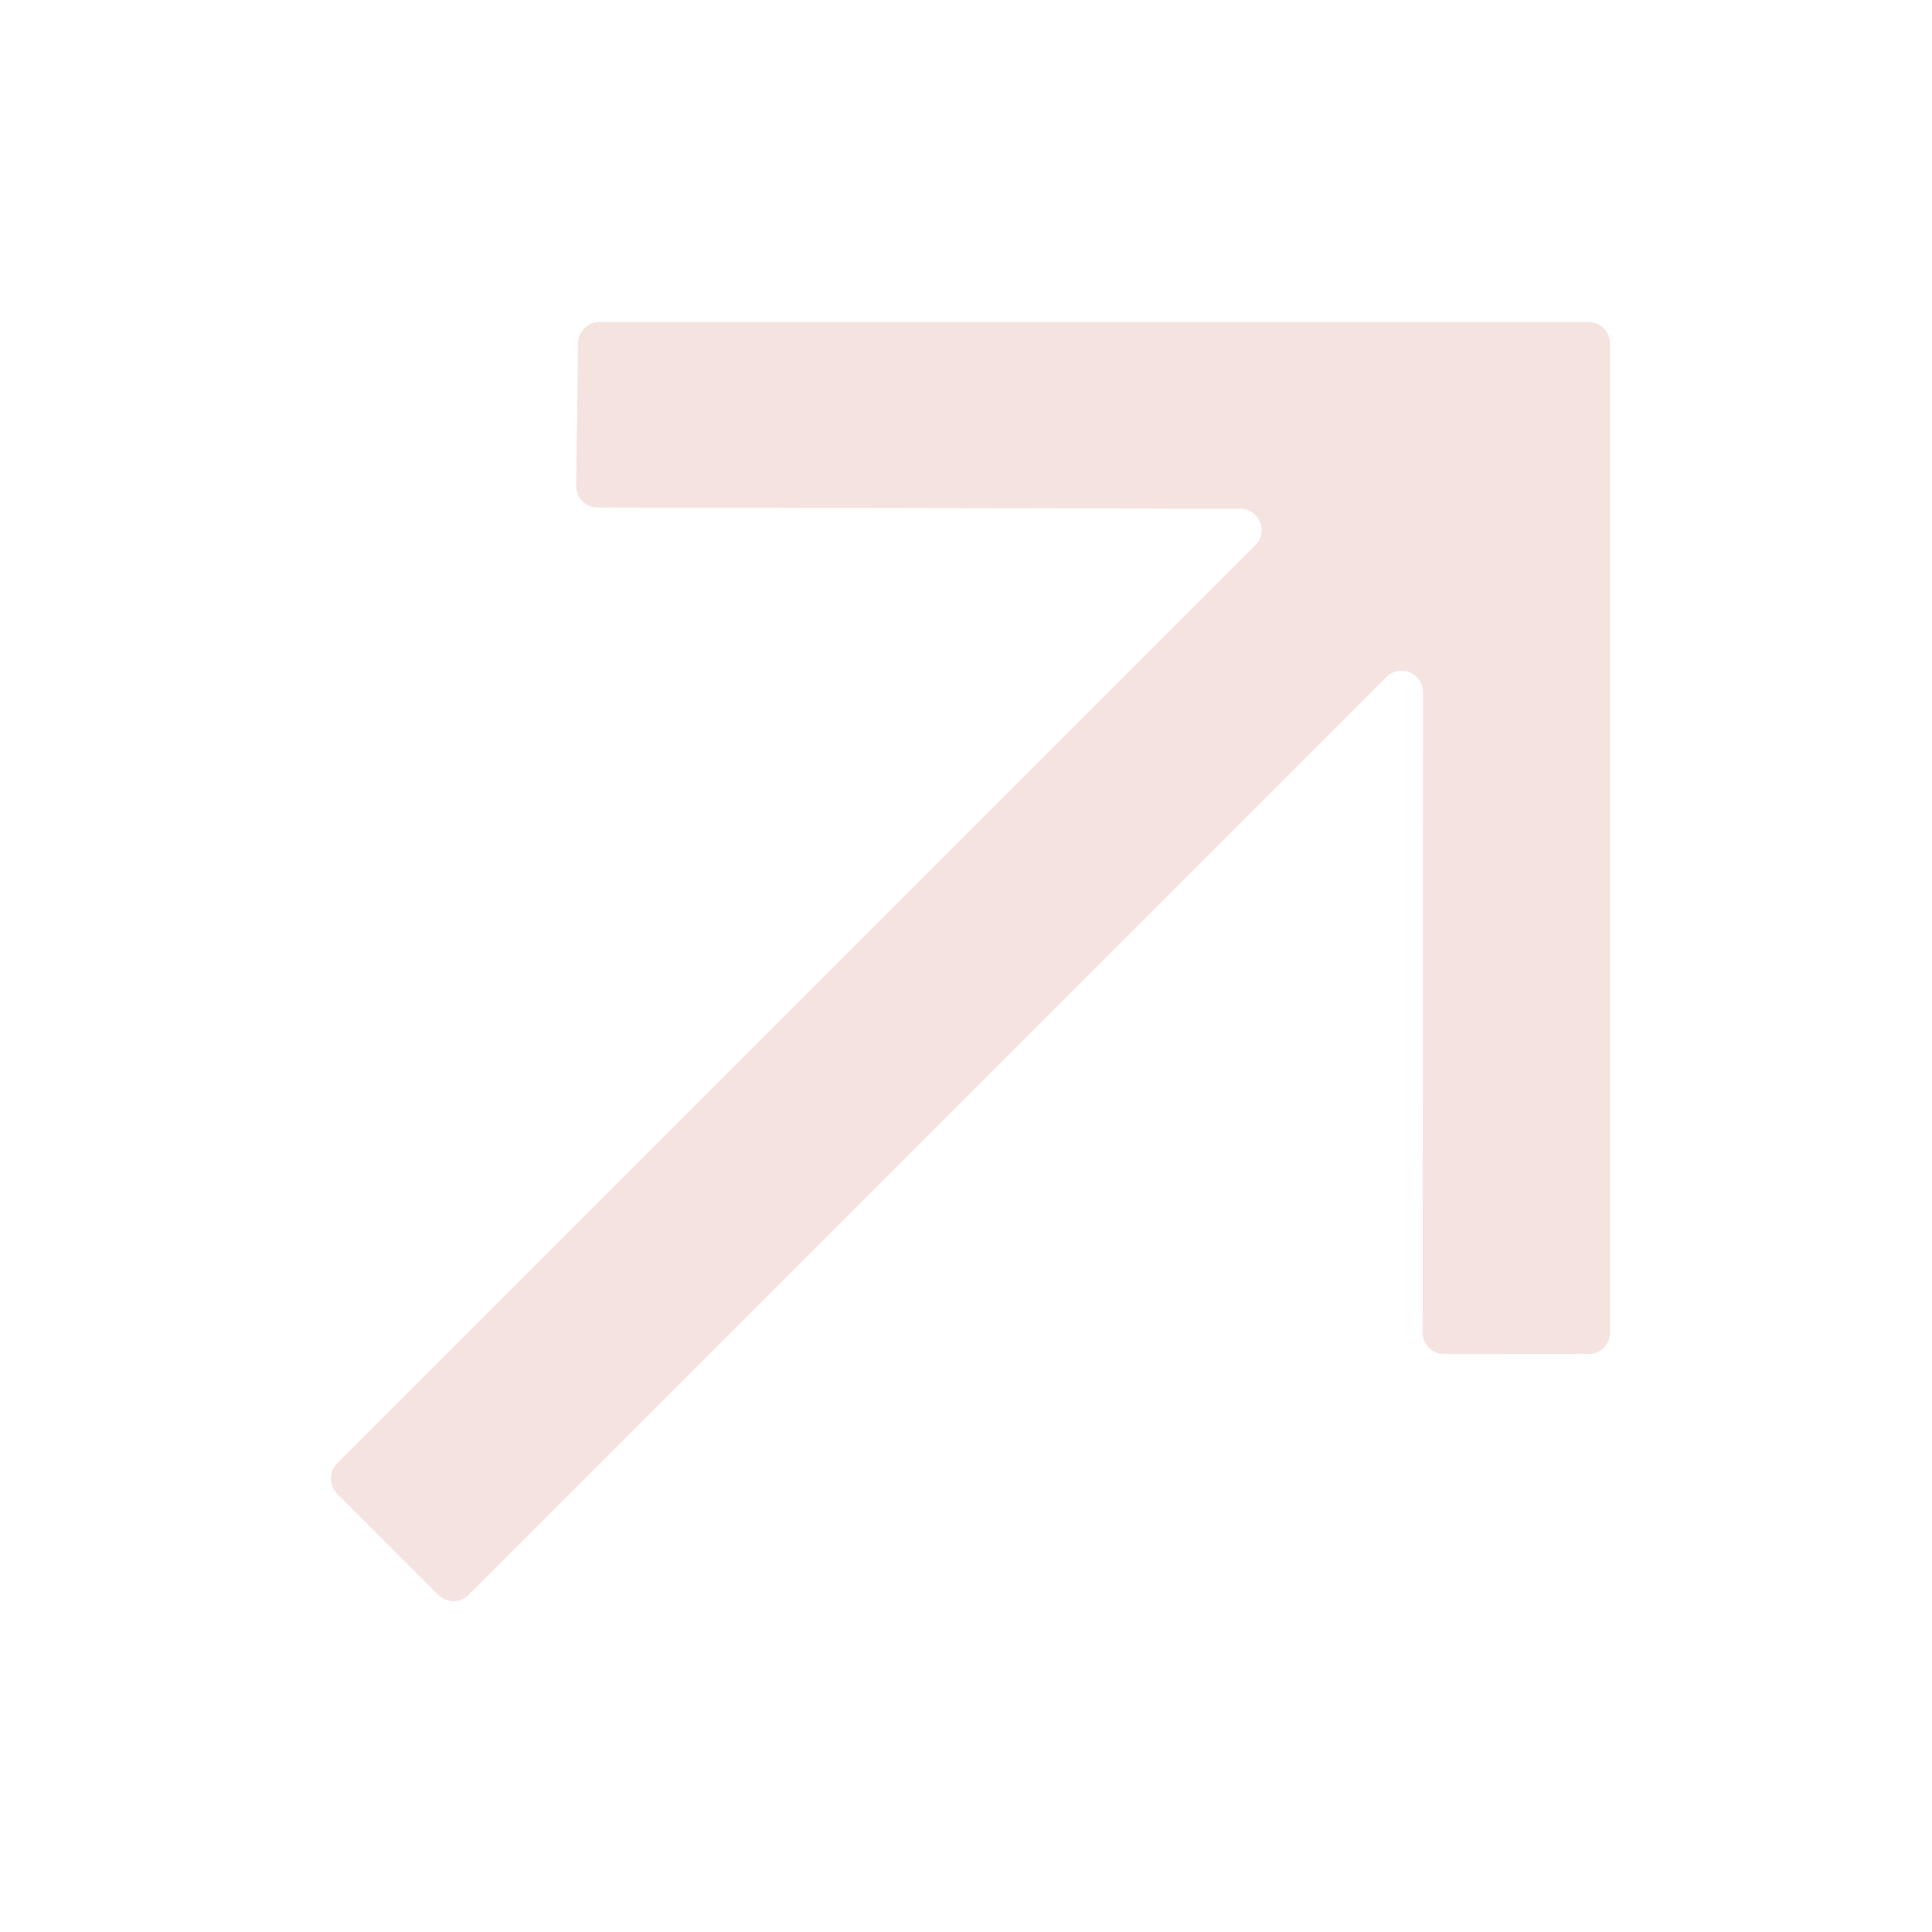 <?xml version="1.0" encoding="UTF-8"?> <svg xmlns="http://www.w3.org/2000/svg" width="18" height="18" viewBox="0 0 18 18" fill="none"><path fill-rule="evenodd" clip-rule="evenodd" d="M5.385 3.197C5.387 3.088 5.476 3 5.585 3H14.8C14.911 3 15 3.09 15 3.2V12.415C15 12.525 14.911 12.615 14.8 12.615L13.456 12.616C13.345 12.616 13.255 12.527 13.255 12.416L13.258 6.449C13.258 6.271 13.043 6.181 12.917 6.307L4.366 14.859C4.288 14.937 4.161 14.937 4.083 14.859L3.141 13.917C3.063 13.839 3.063 13.712 3.141 13.634L11.695 5.081C11.821 4.955 11.732 4.74 11.554 4.739L5.568 4.729C5.456 4.729 5.367 4.638 5.368 4.526L5.385 3.197Z" fill="#F5E3E0"></path></svg> 
